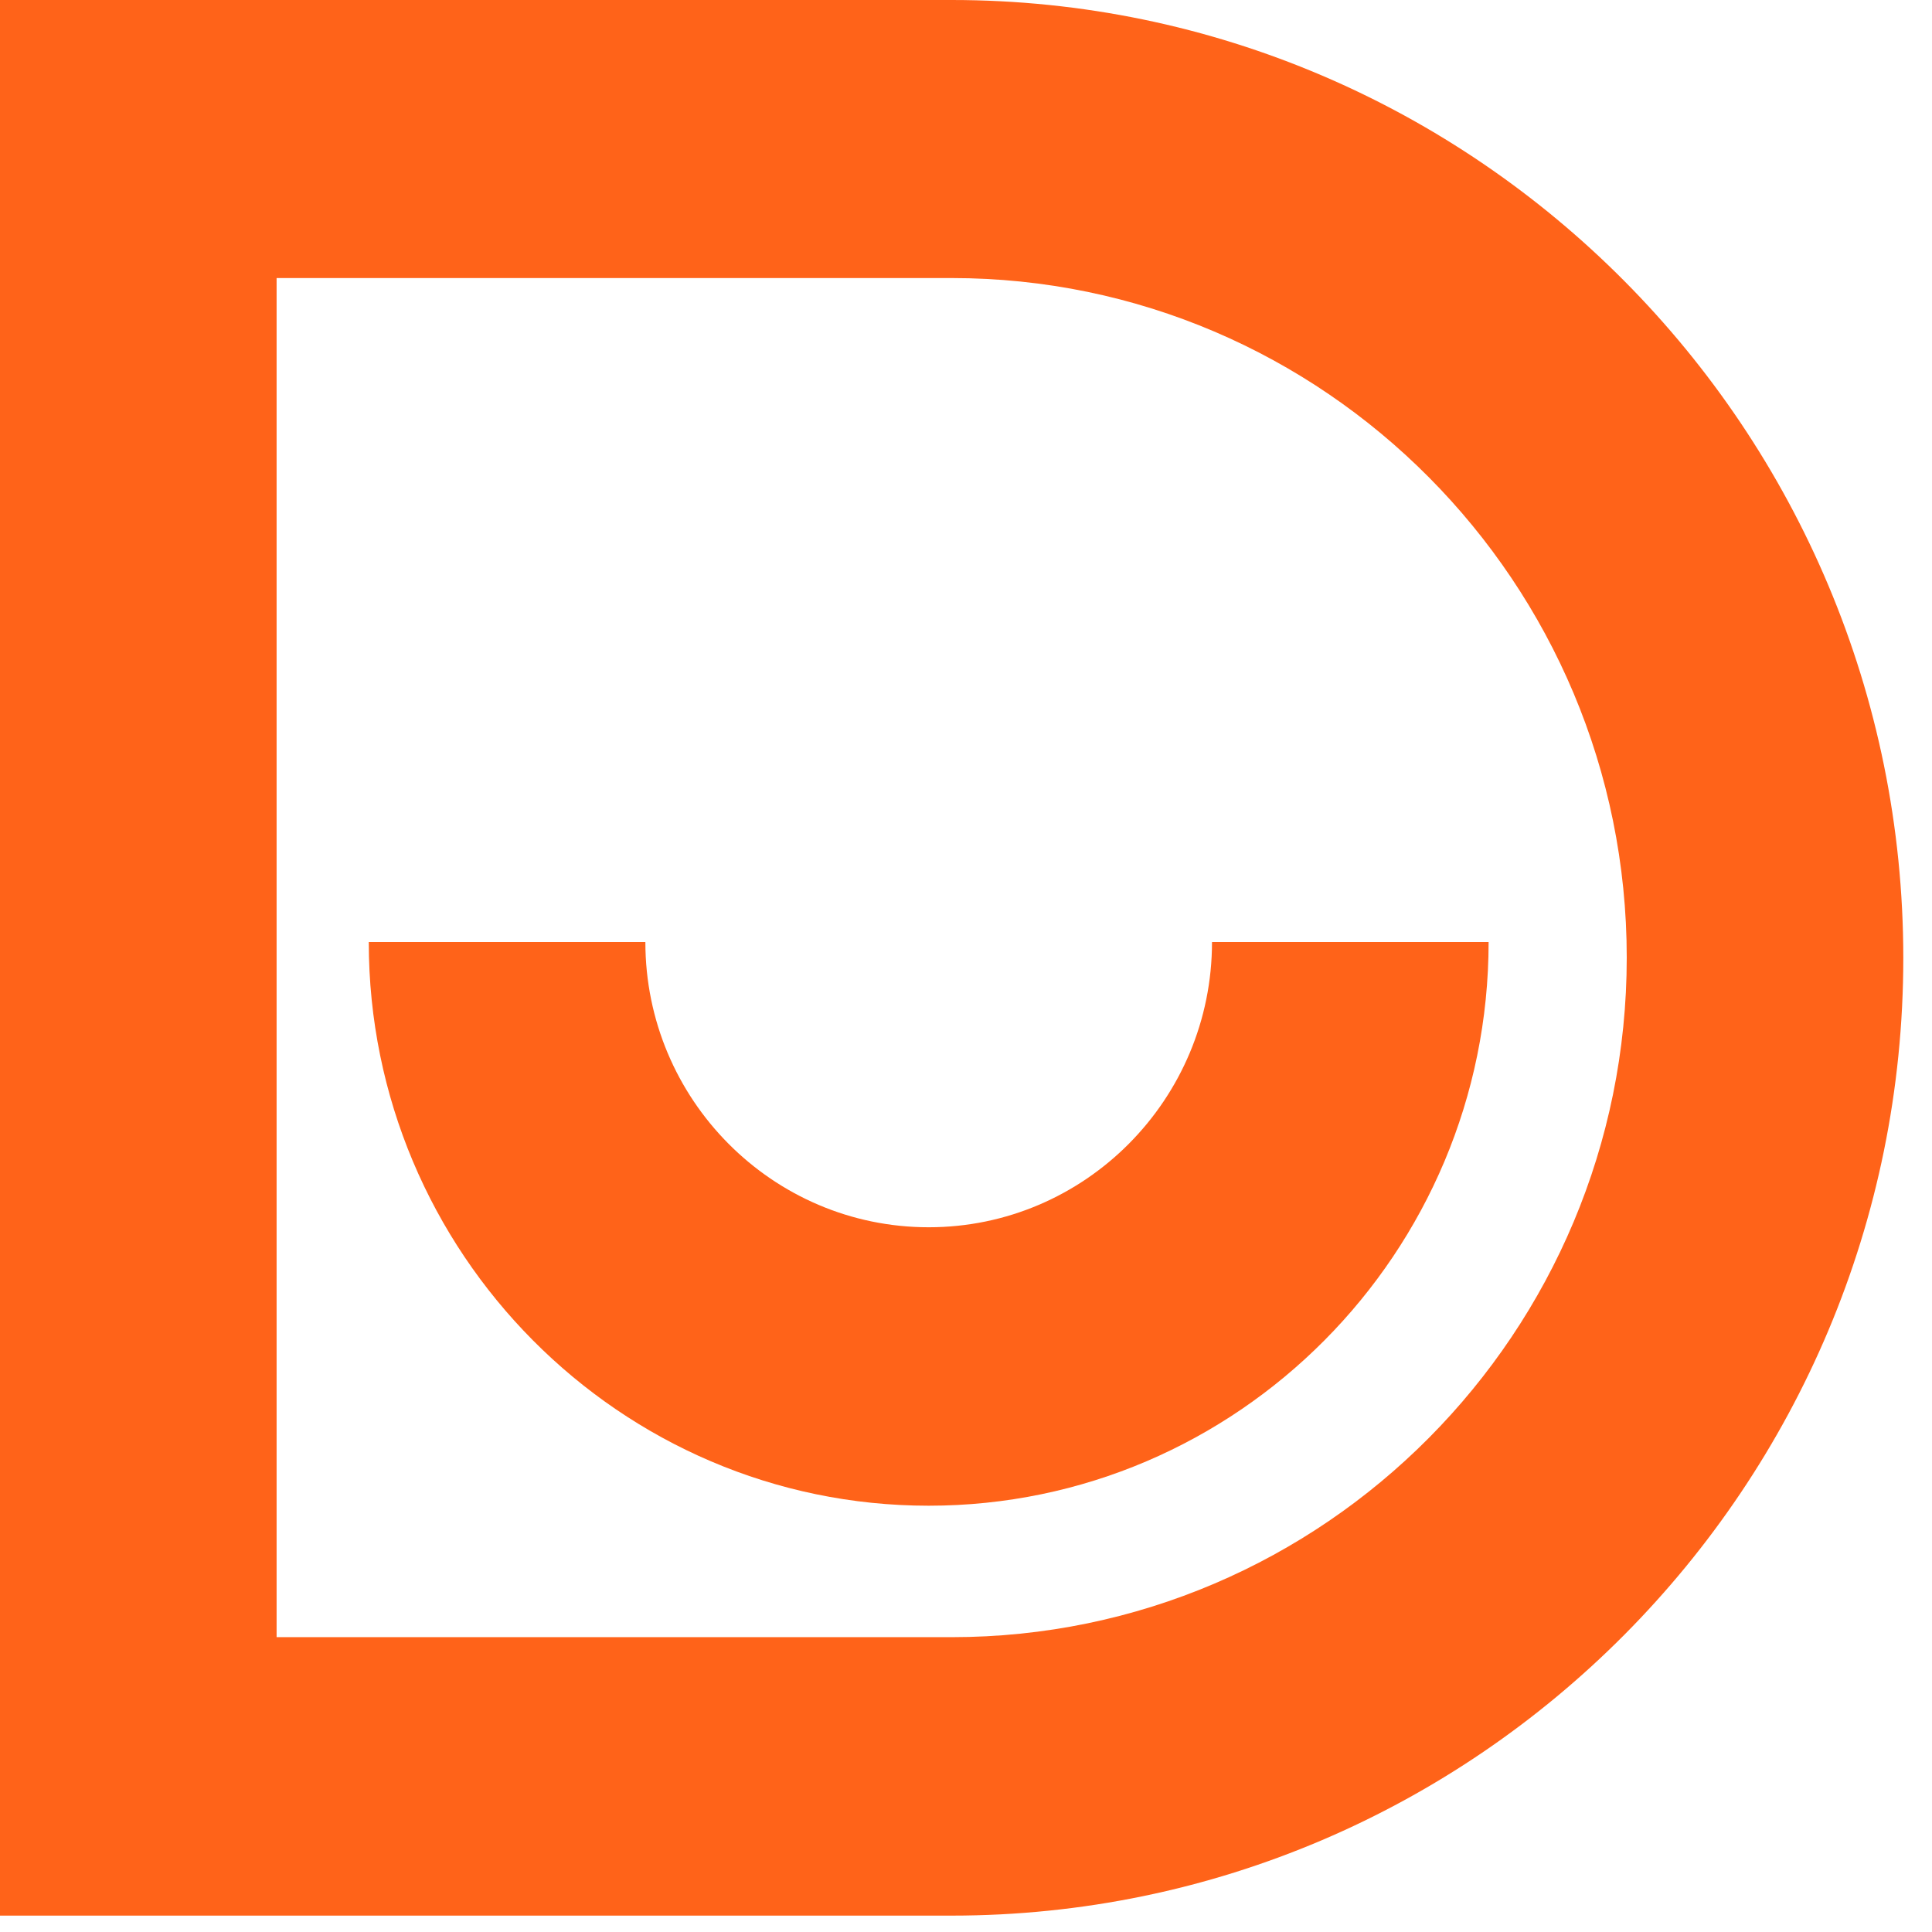 <svg width="48" height="48" viewBox="0 0 48 48" fill="none" xmlns="http://www.w3.org/2000/svg">
    <path d="M23.644 47.593H0V0H23.644C36.68 0 47.287 10.678 47.287 23.801C47.287 36.924 36.68 47.593 23.644 47.593ZM6.872 40.675H23.644C32.895 40.675 40.416 33.104 40.416 23.791C40.416 14.479 32.895 6.908 23.644 6.908H6.872V40.675Z" fill="#FF6319"/>
    <path d="M23.073 37.409C15.405 37.409 9.162 31.125 9.162 23.405H16.034C16.034 27.314 19.19 30.491 23.073 30.491C26.956 30.491 30.112 27.314 30.112 23.405H36.984C36.984 31.125 30.741 37.409 23.073 37.409Z" fill="#FF6319"/>
</svg>
